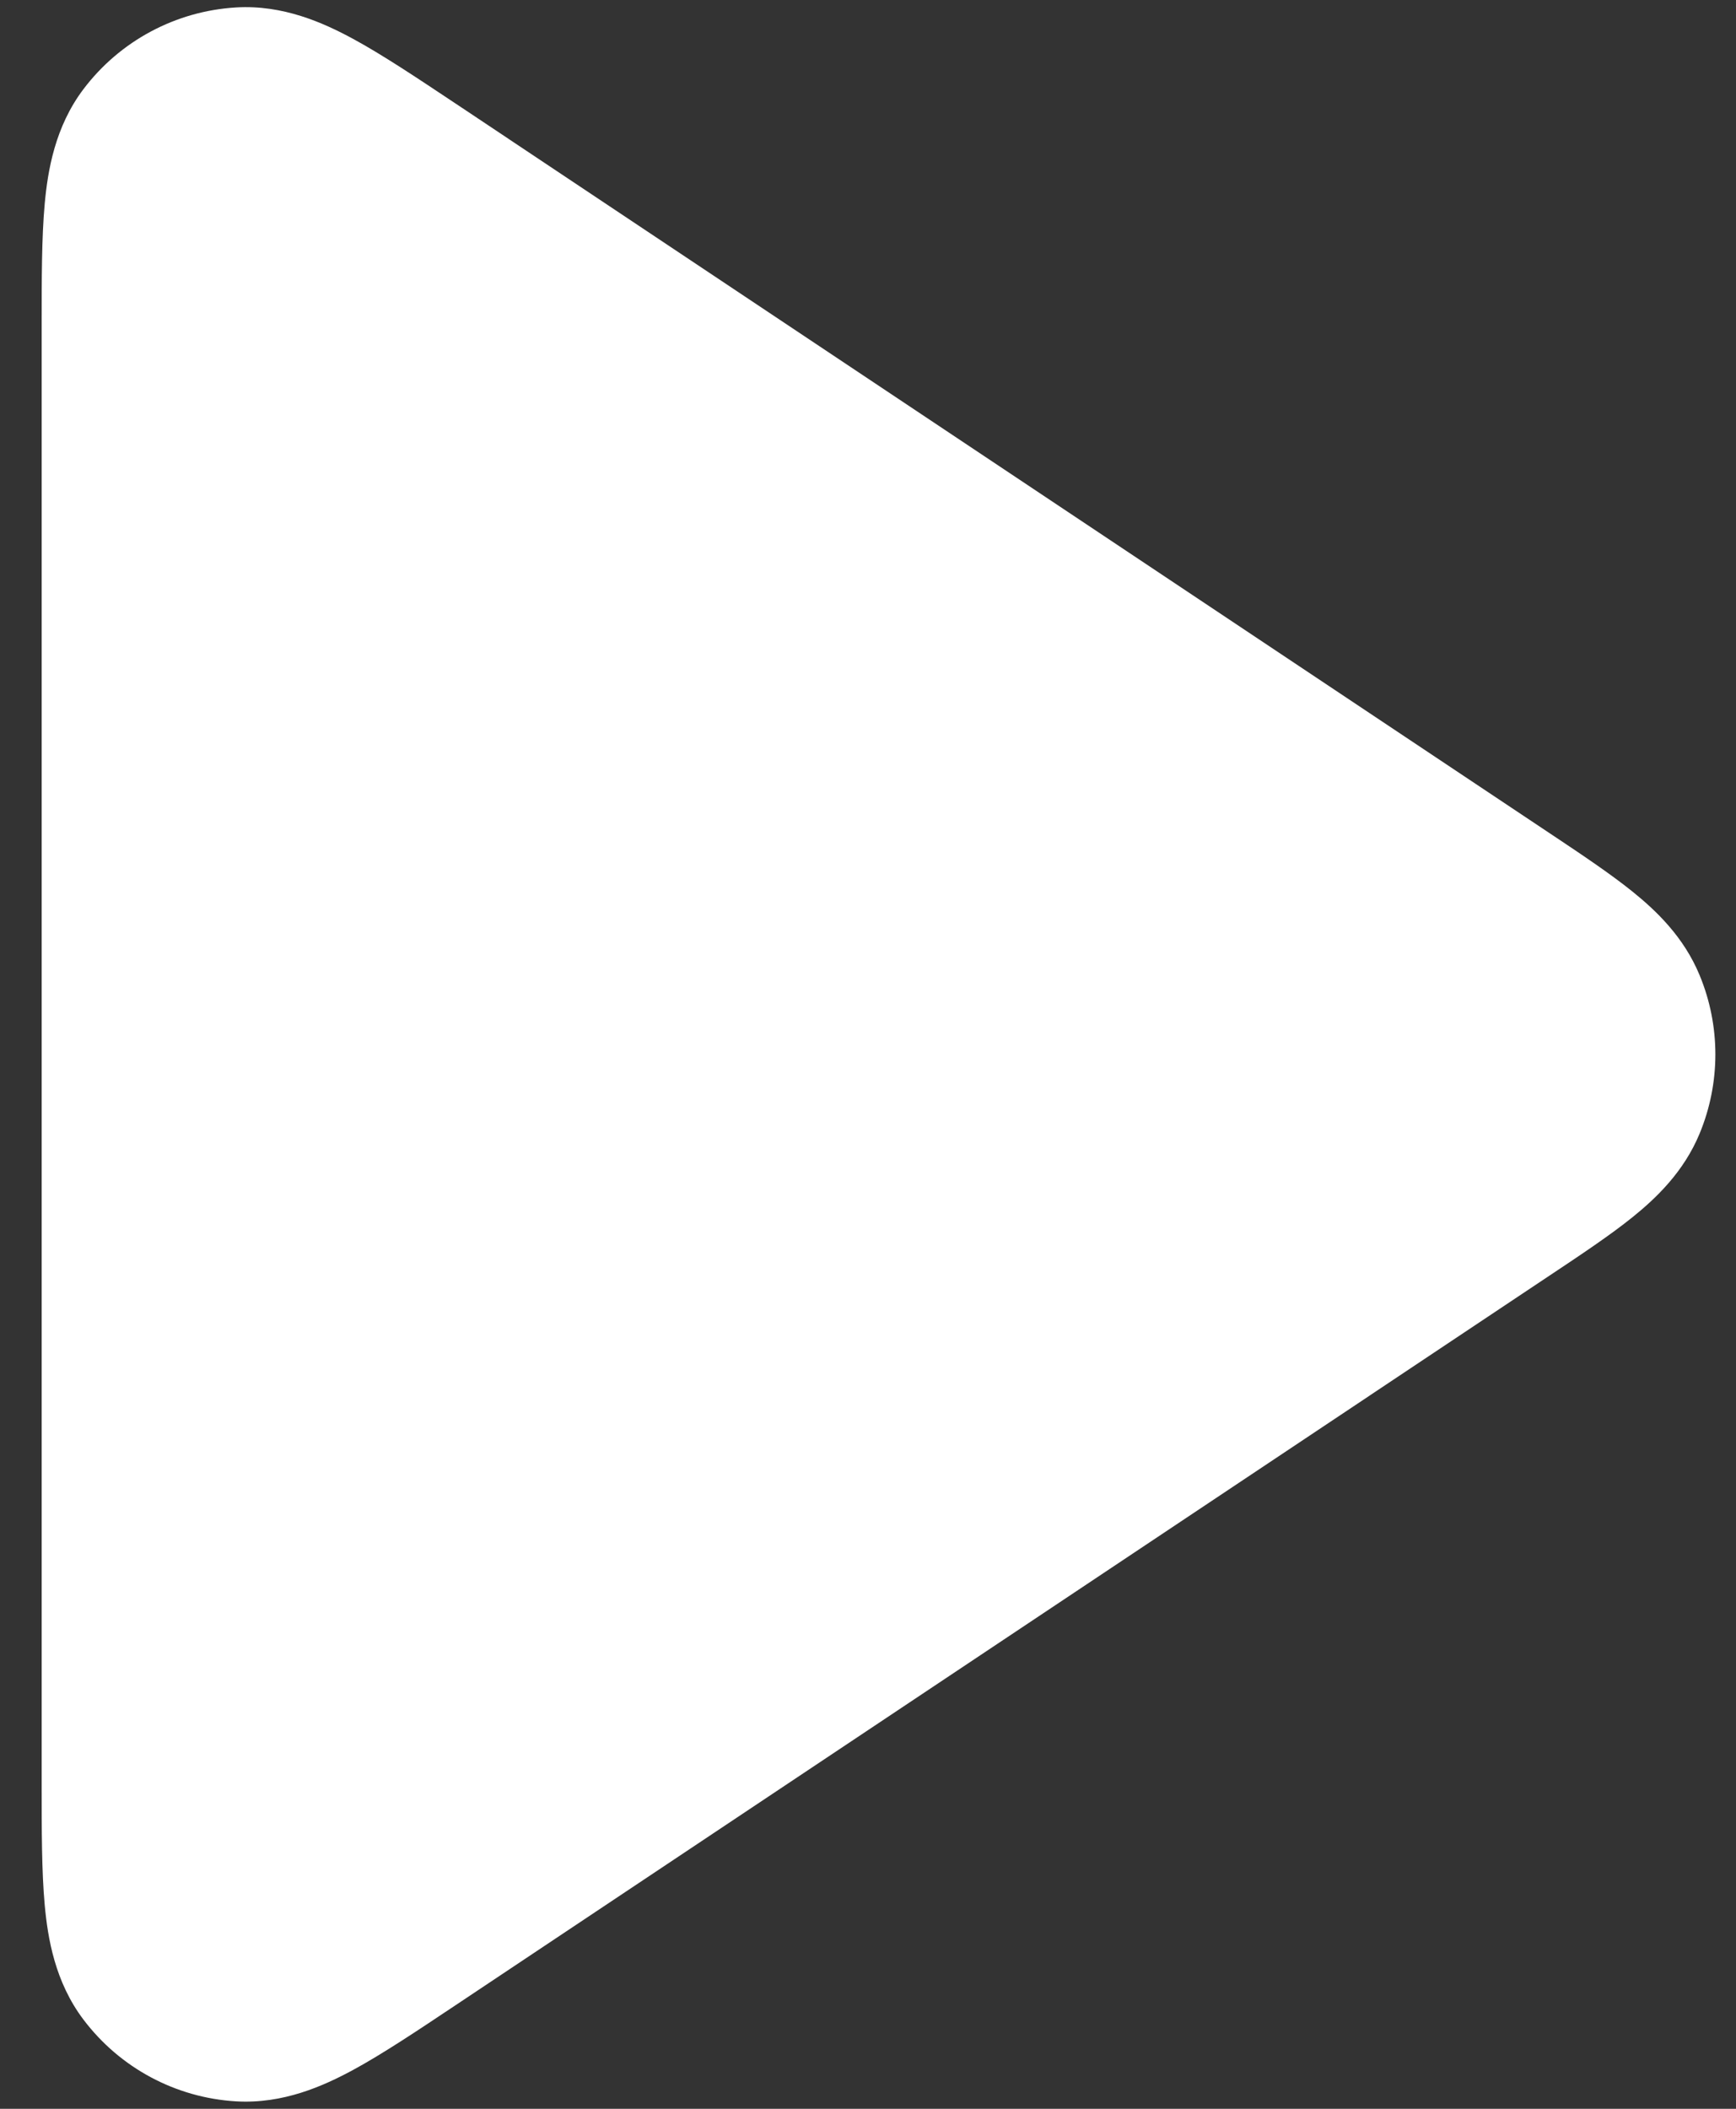 <svg width="28" height="34" viewBox="0 0 28 34" fill="none" xmlns="http://www.w3.org/2000/svg">
<rect x="0" y="0" width="28" height="34" fill="#333333" stroke="none"/>
<path fill-rule="evenodd" clip-rule="evenodd" d="M7.349 1.67C7.369 1.684 7.389 1.697 7.409 1.71L24.99 13.431C25.499 13.77 25.971 14.085 26.333 14.377C26.711 14.682 27.157 15.104 27.413 15.723C27.752 16.54 27.752 17.459 27.413 18.277C27.157 18.895 26.711 19.318 26.333 19.623C25.971 19.915 25.499 20.229 24.99 20.568L7.349 32.329C6.727 32.744 6.168 33.117 5.694 33.374C5.219 33.631 4.567 33.925 3.807 33.88C2.834 33.822 1.935 33.341 1.347 32.563C0.887 31.956 0.77 31.25 0.721 30.712C0.672 30.175 0.672 29.503 0.672 28.756L0.672 5.316C0.672 5.292 0.672 5.268 0.672 5.244C0.672 4.496 0.672 3.824 0.721 3.287C0.77 2.749 0.887 2.044 1.347 1.436C1.935 0.659 2.834 0.178 3.807 0.12C4.567 0.074 5.219 0.369 5.694 0.626C6.168 0.883 6.727 1.256 7.349 1.67Z" fill="white"/>
</svg>
